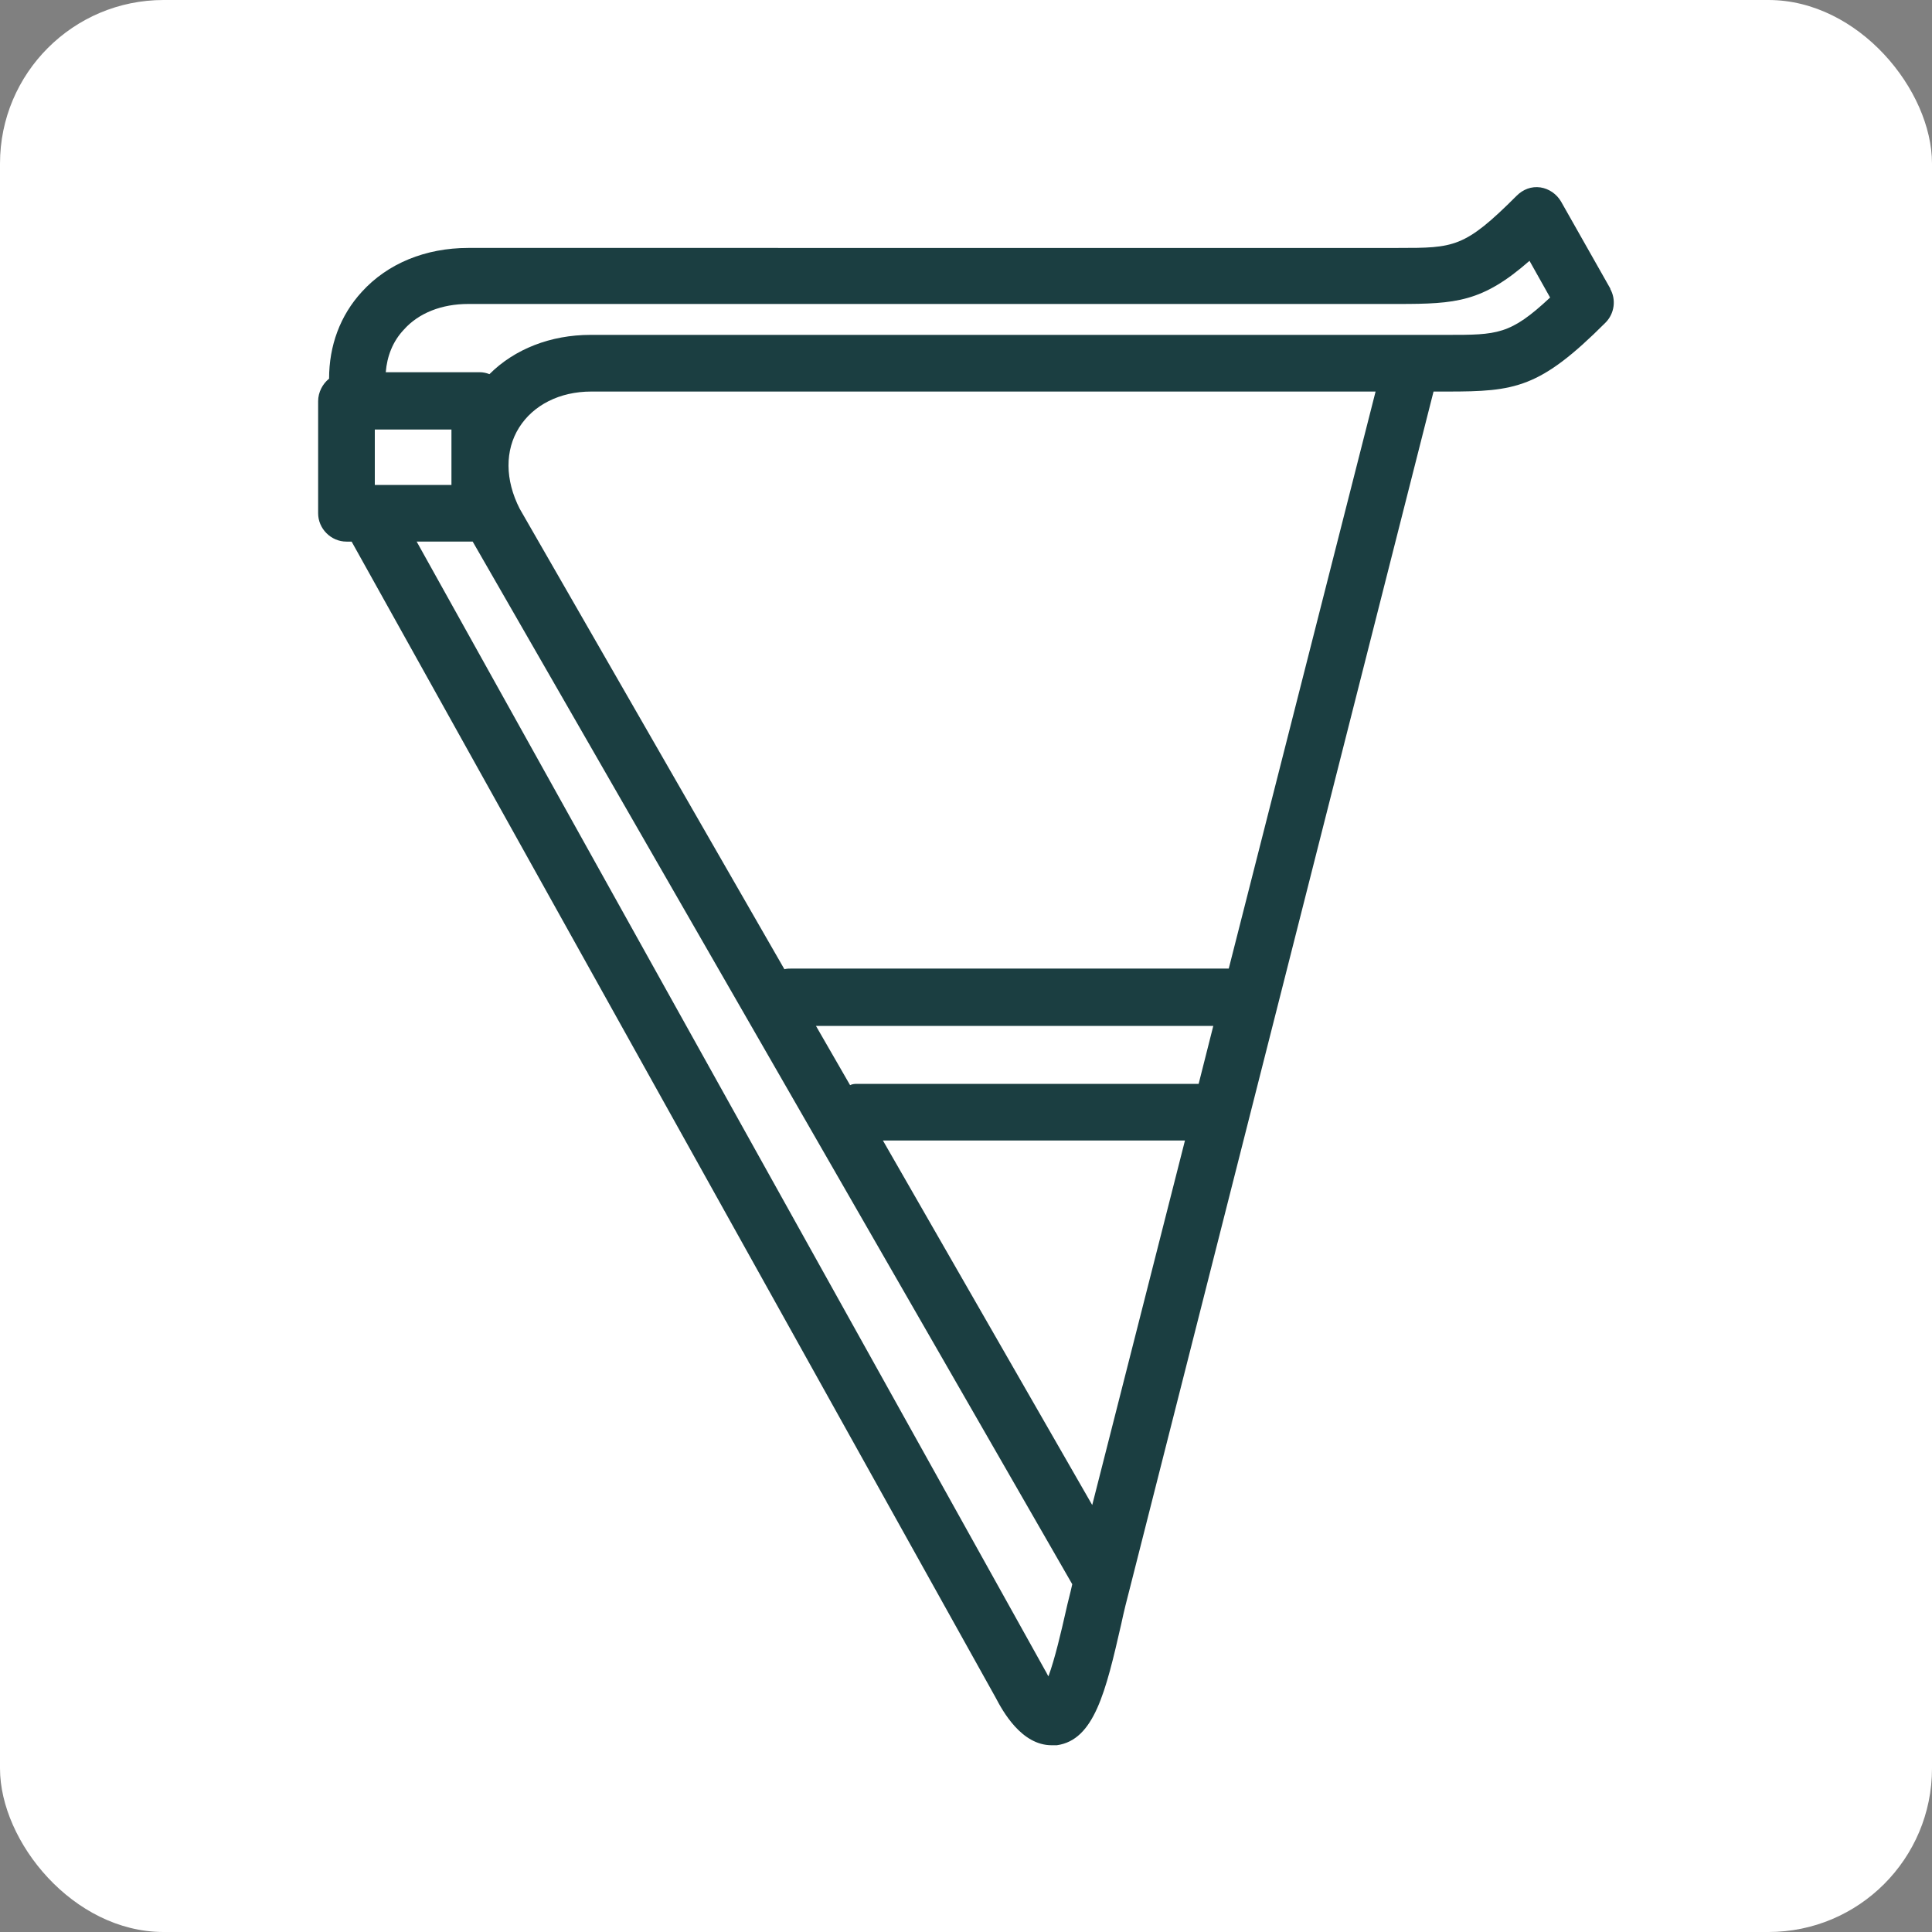 <?xml version="1.0" encoding="UTF-8"?>
<svg xmlns="http://www.w3.org/2000/svg" version="1.1" viewBox="0 0 300 300">
  <rect x="0" y="0" width="300" height="300" fill="#808080" stroke="none"/>
  <defs>
    <style>
      .cls-1 {
        fill: #fff;
      }

      .cls-2 {
        fill: #1b3e41;
      }
    </style>
  </defs>
  <!-- Generator: Adobe Illustrator 28.8.0, SVG Export Plug-In . SVG Version: 1.2.0 Build 7)  -->
  <g>
    <g id="Calque_1">
      <rect class="cls-1" width="300" height="300" rx="25.4" ry="25.4"/>
      <path class="cls-2" d="M250.1,44.9l-7.7-13.6c-.7-1.2-1.9-2-3.2-2.2-1.4-.2-2.7.3-3.7,1.3-8.1,8.1-9.7,8.1-18.4,8.1H72.7c-6.6,0-12.5,2.4-16.5,6.8-3.4,3.7-5.1,8.4-5.1,13.5-1,.8-1.7,2.1-1.7,3.5v17.4c0,2.4,2,4.4,4.4,4.4h.8l100,179.5c1.1,2.1,4,7.4,8.7,7.4s.6,0,.8,0c5.8-.8,7.6-8.3,10-18.8.4-1.9.9-3.9,1.4-5.8l47.1-185.6h2.1c10.6,0,14.4-.5,24.6-10.7,1.4-1.4,1.7-3.6.7-5.3ZM70.1,71.8c0,.3,0,.5,0,.8v2.7h-11.9v-8.6h11.9v5.1ZM162.8,260.3c-.2-.3-.3-.6-.5-.9L64.7,84.1h8.7l93.1,161.9c-.3,1.4-.7,2.8-1,4.2-.7,3.1-1.7,7.4-2.7,10.1ZM186.2,168.3h-53c-.4,0-.8,0-1.2.2l-5.3-9.2h61.7l-2.3,9.1ZM169.6,233.7l-32.5-56.6h46.9l-14.4,56.6ZM190.8,150.4h-67.9c-.4,0-.7,0-1.1.1l-41.1-71.5c-2.3-4.5-2.3-9.1-.1-12.6,2.2-3.5,6.3-5.6,11.2-5.6h121.8l-22.8,89.6ZM224.8,52H91.7c-6.2,0-11.8,2.2-15.7,6.1-.5-.2-1-.3-1.5-.3h-14.6c.2-2.5,1.1-4.8,2.8-6.6,2.3-2.6,5.9-4,10-4h144.4c9,0,13.1-.3,20.4-6.7l3.2,5.7c-6.2,5.8-8.2,5.8-16,5.8Z"/>
    </g>
  </g>
</svg>